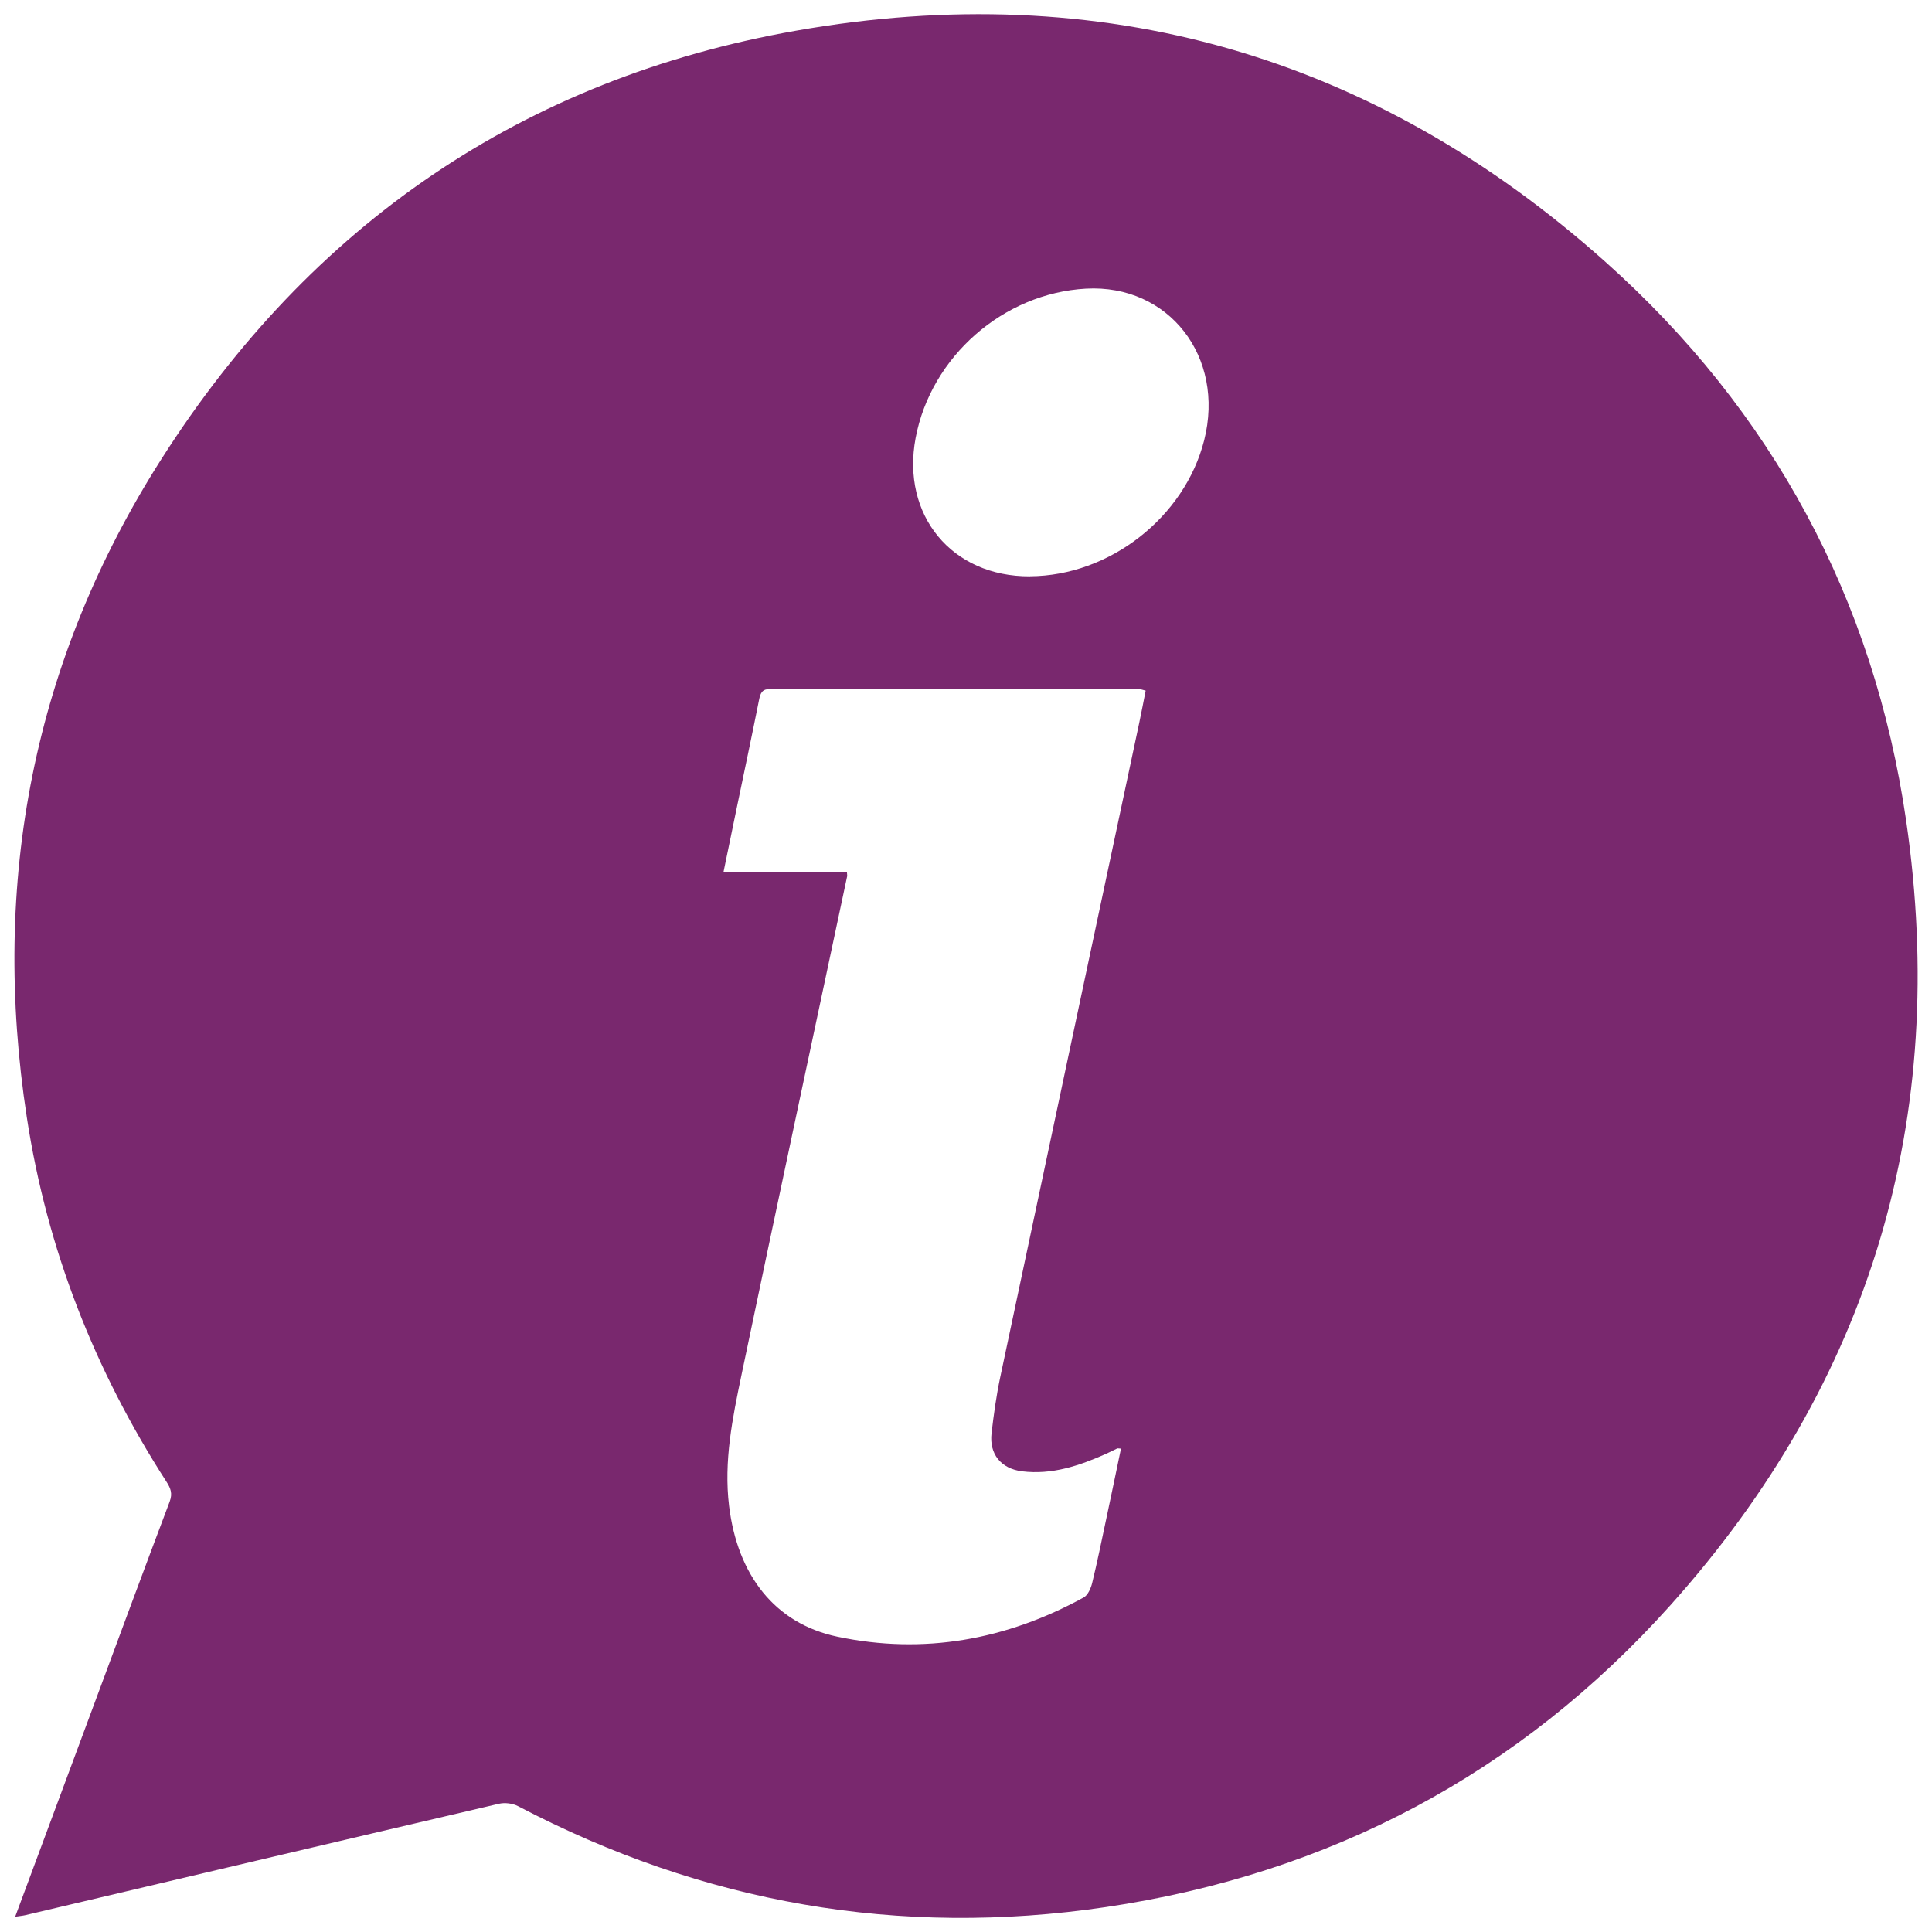 <?xml version="1.0" encoding="UTF-8"?>
<svg id="_02" data-name="02" xmlns="http://www.w3.org/2000/svg" viewBox="0 0 283.46 283.46">
  <defs>
    <style>
      .cls-1 {
        fill: #79286e;
      }
    </style>
  </defs>
  <g id="njWh3S">
    <path class="cls-1" d="M2.23,281.21c3.81-10.27,7.52-20.24,11.22-30.21,3.8-10.23,7.58-20.48,11.44-30.68,.46-1.22,.13-1.99-.48-2.94-10.55-16.37-17.52-34.14-20.47-53.4-5.32-34.64,.92-67.12,19.78-96.69C45.57,33.01,76.72,11.55,116.81,4.5c44.8-7.89,84.72,3.55,118.71,33.9,24.53,21.9,39.42,49.49,44.15,82.02,6.33,43.58-5.15,82.27-34.61,115.12-22.15,24.7-49.99,39.41-82.83,44.27-30.3,4.48-59.07-.57-86.22-14.81-.8-.42-1.95-.56-2.83-.35-23.16,5.41-46.31,10.88-69.46,16.34-.38,.09-.77,.12-1.49,.23Zm162.24-68.67c-.32-.01-.46-.06-.56-.02-.55,.25-1.08,.54-1.64,.79-3.92,1.74-7.93,3.1-12.31,2.56-3.11-.39-4.84-2.54-4.48-5.61,.32-2.74,.7-5.49,1.27-8.19,6.78-32.03,13.6-64.05,20.41-96.08,.33-1.55,.62-3.1,.93-4.66-.44-.11-.63-.2-.83-.2-18.08-.01-36.16-.01-54.24-.05-1.17,0-1.44,.56-1.64,1.54-1.04,5.22-2.15,10.43-3.23,15.64-.65,3.14-1.3,6.28-2,9.69h18.11c.02,.37,.06,.51,.03,.63-5.18,24.38-10.4,48.75-15.5,73.15-1.32,6.32-2.62,12.67-1.82,19.23,1.23,10.1,6.68,17.23,15.88,19.17,12.67,2.67,24.79,.47,36.14-5.75,.62-.34,1.06-1.34,1.25-2.12,.75-3.07,1.38-6.18,2.04-9.28,.74-3.47,1.46-6.95,2.19-10.45Zm-13.35-127.99c11.68-.06,22.68-8.65,25.55-19.94,3.11-12.25-5.19-22.93-17.33-22.26-12.12,.66-22.75,9.97-25,21.9-2.14,11.35,5.32,20.38,16.78,20.31Z"/>
  </g>
</svg>